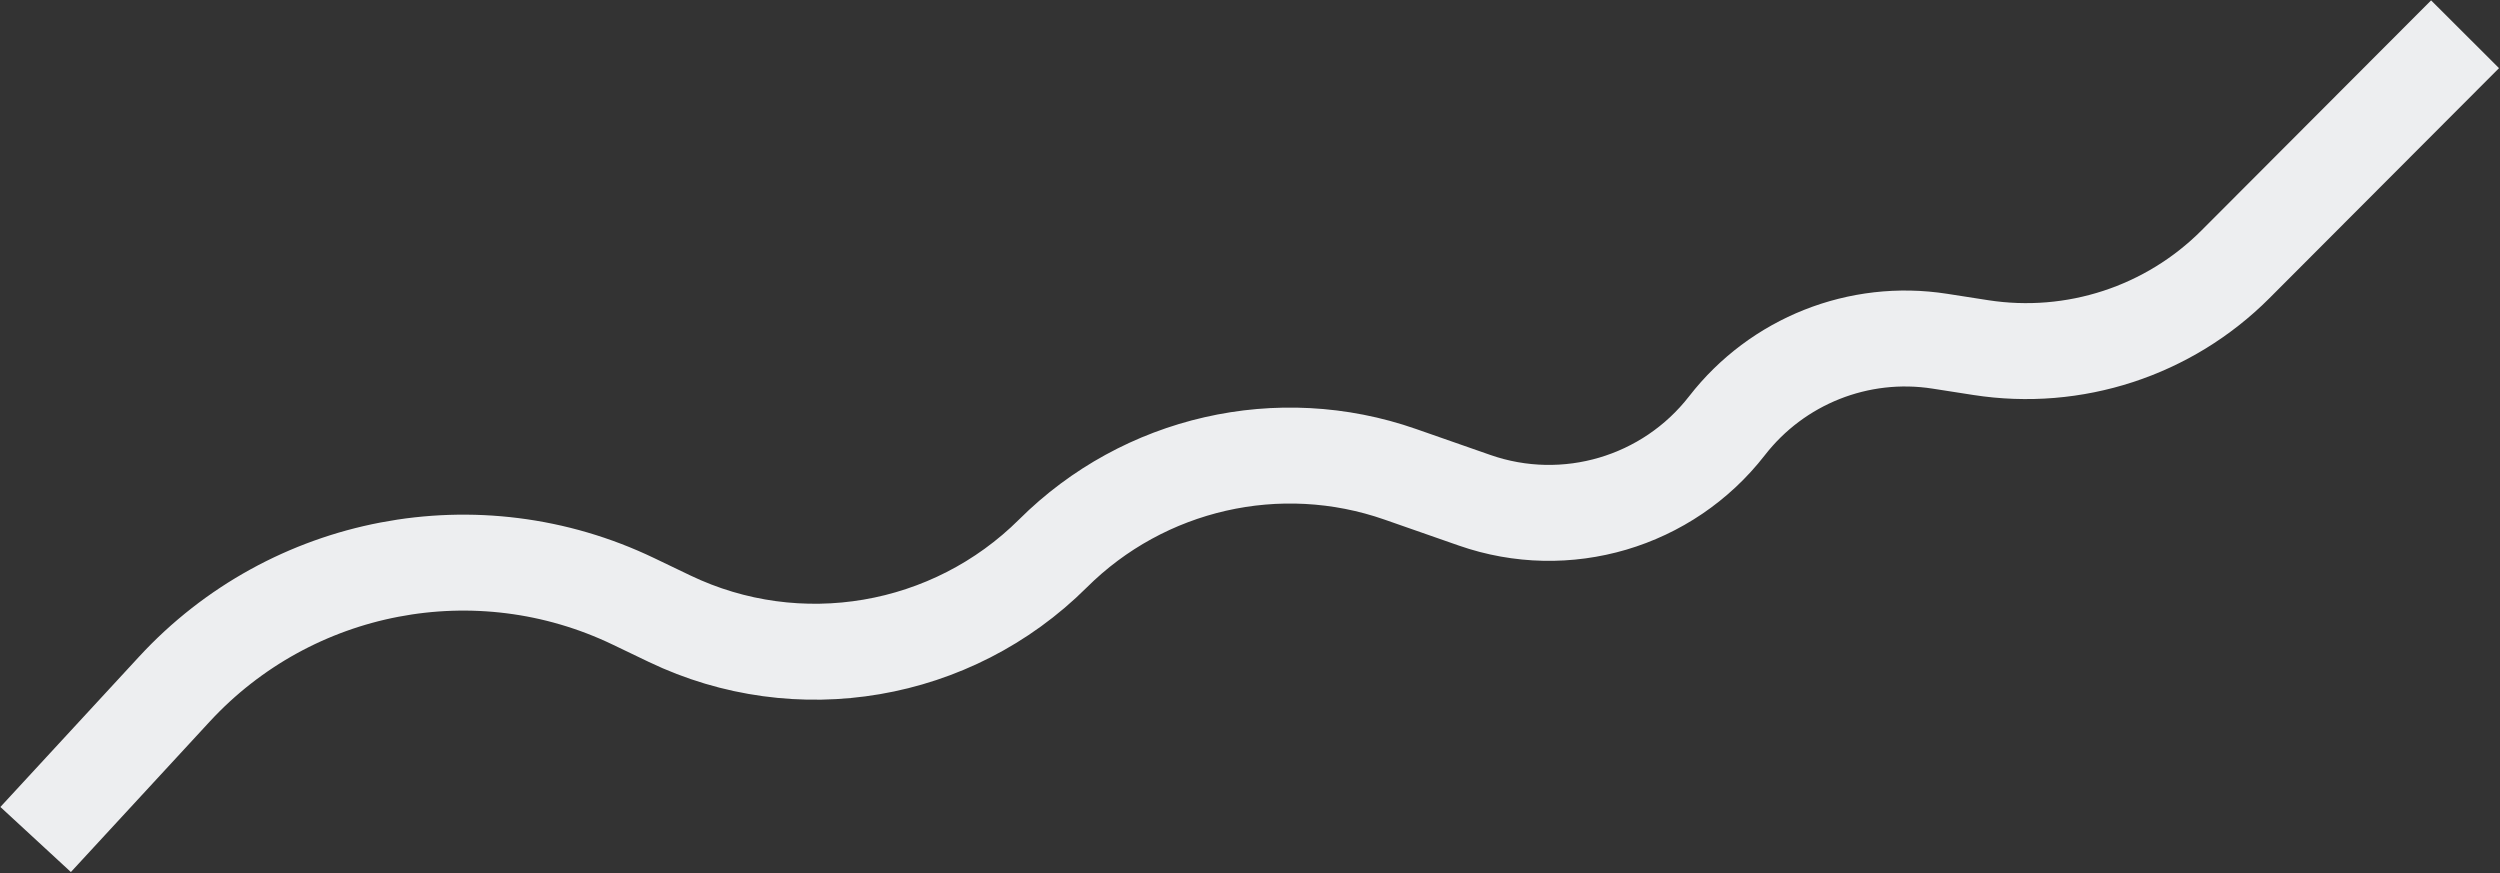 <?xml version="1.0" encoding="UTF-8"?> <svg xmlns="http://www.w3.org/2000/svg" width="1824" height="637" viewBox="0 0 1824 637" fill="none"><rect x="0" y="0" width="1824" height="637" fill="#333333" stroke="none"/><path d="M26 612.5L127.201 502.831C212.662 410.22 348.554 384.222 462.164 438.749L488.525 451.4C582.308 496.411 694.531 477.183 768.246 403.785V403.785C834.623 337.694 933.155 315.123 1021.58 346.022L1075.85 364.986C1142.56 388.296 1216.7 366.398 1260.03 310.586V310.586C1296.73 263.329 1356.19 239.723 1415.3 248.944L1445.11 253.593C1513.22 264.216 1582.3 241.641 1630.99 192.849L1798.5 25" stroke="#EDEEF0" stroke-width="70"></path></svg> 